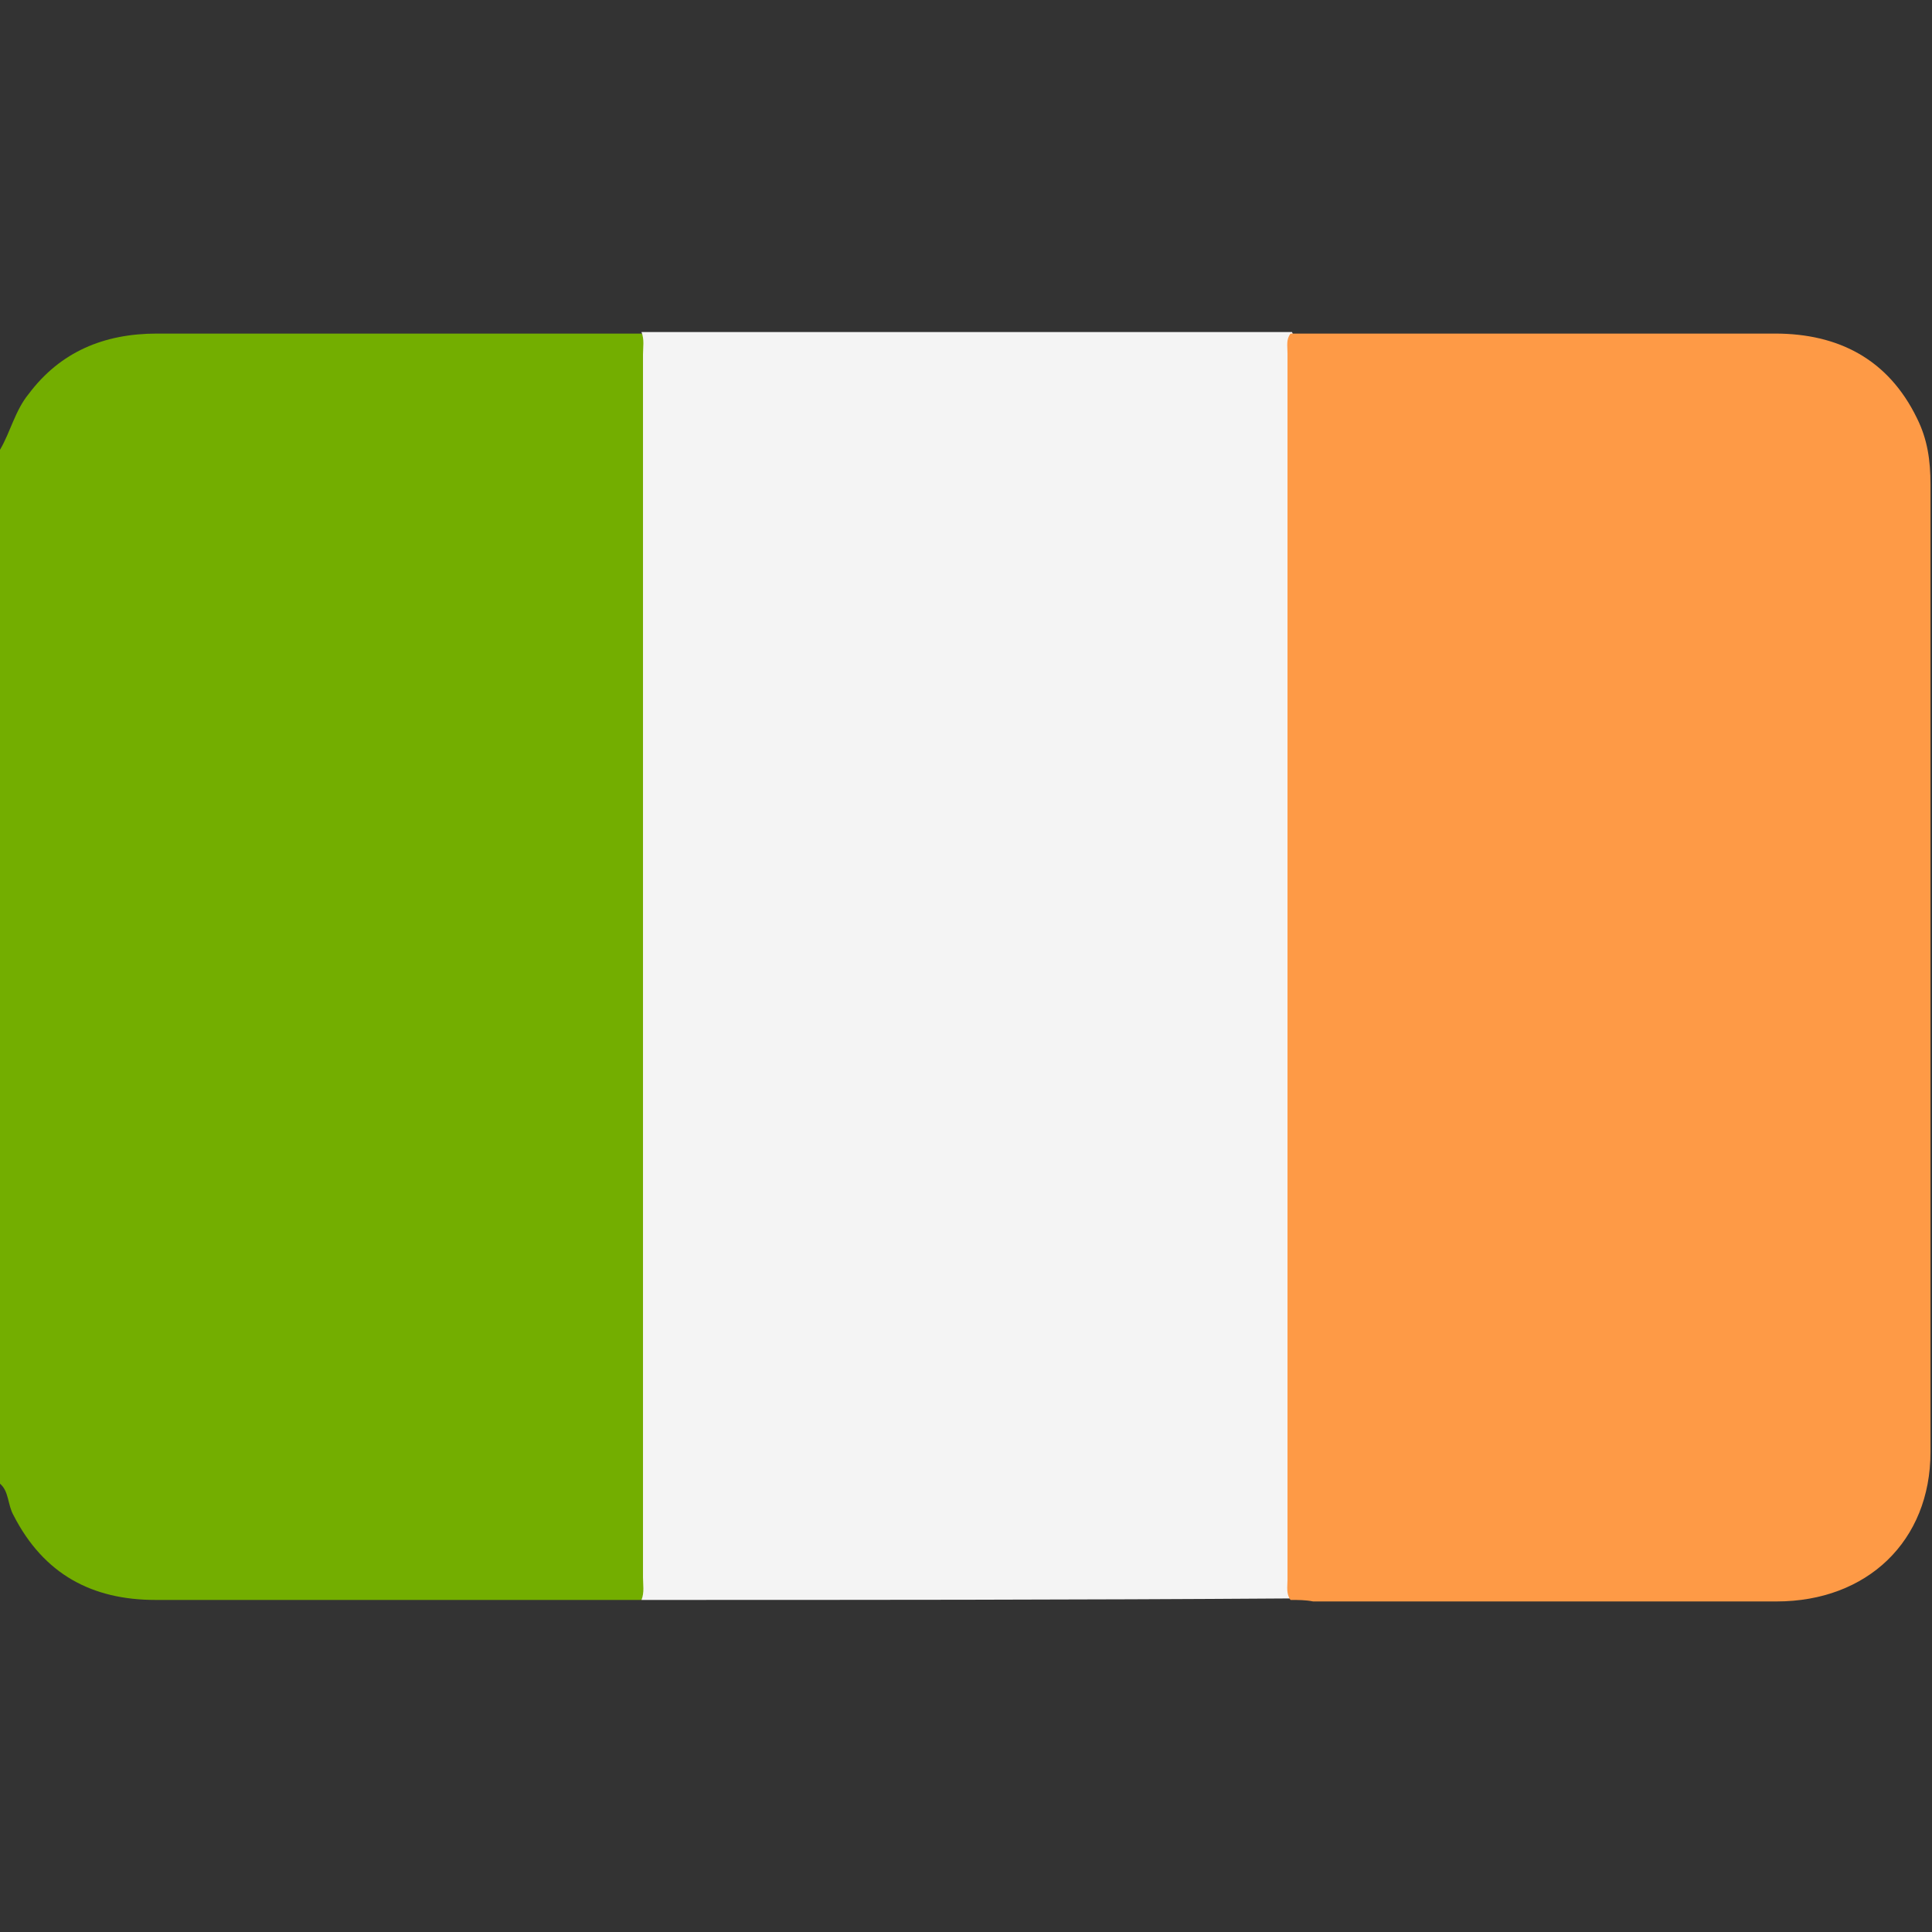 <?xml version="1.0" encoding="utf-8"?>
<!-- Generator: Adobe Illustrator 23.0.0, SVG Export Plug-In . SVG Version: 6.00 Build 0)  -->
<svg version="1.1" id="Layer_1" xmlns="http://www.w3.org/2000/svg" xmlns:xlink="http://www.w3.org/1999/xlink" x="0px" y="0px"
	 viewBox="0 0 128 128" style="enable-background:new 0 0 128 128;" xml:space="preserve">
<rect x="0" y="0" width="128" height="128" fill="#333333" stroke="none"/>
<style type="text/css">
	.st0{fill:#73AE00;}
	.st1{fill:#F4F4F4;}
	.st2{fill:#FE9A46;}
</style>
<path class="st0" d="M42.5,106c-10.7,0-21.4,0-32.2,0c-4.2,0-7.4-1.7-9.4-5.6c-0.4-0.7-0.3-1.6-0.9-2.1c0-22.8,0-45.7,0-68.5
	c0.7-1.2,1-2.6,1.9-3.7c2.1-2.8,5-4,8.5-4c10.2,0,20.5,0,30.7,0c0.5,0,0.9,0,1.4,0c0.6,0.6,0.4,1.3,0.4,2c0,5.7,0,11.4,0,17.1
	c0,20.8,0,41.6,0,62.5C42.9,104.4,43.1,105.3,42.5,106z"/>
<path class="st1" d="M42.5,106c0.2-0.5,0.1-1,0.1-1.5c0-27,0-54,0-81c0-0.5,0.1-1-0.1-1.5c14.4,0,28.7,0,43.1,0
	c0.2,0.4,0.1,0.8,0.1,1.2c0,27.2,0,54.3,0,81.5c0,0.4,0.1,0.8-0.1,1.2C71.2,106,56.8,106,42.5,106z"/>
<path class="st2" d="M85.5,106c-0.3-0.4-0.2-0.9-0.2-1.3c0-27.1,0-54.2,0-81.3c0-0.5-0.1-0.9,0.2-1.3c10.7,0,21.4,0,32.1,0
	c4.2,0,7.5,1.7,9.4,5.6c0.7,1.4,0.9,2.8,0.9,4.4c0,21.4,0,42.7,0,64.1c0,5.9-4.2,9.9-10.2,9.9c-10.2,0-20.5,0-30.7,0
	C86.5,106,86,106,85.5,106z"/>
</svg>
